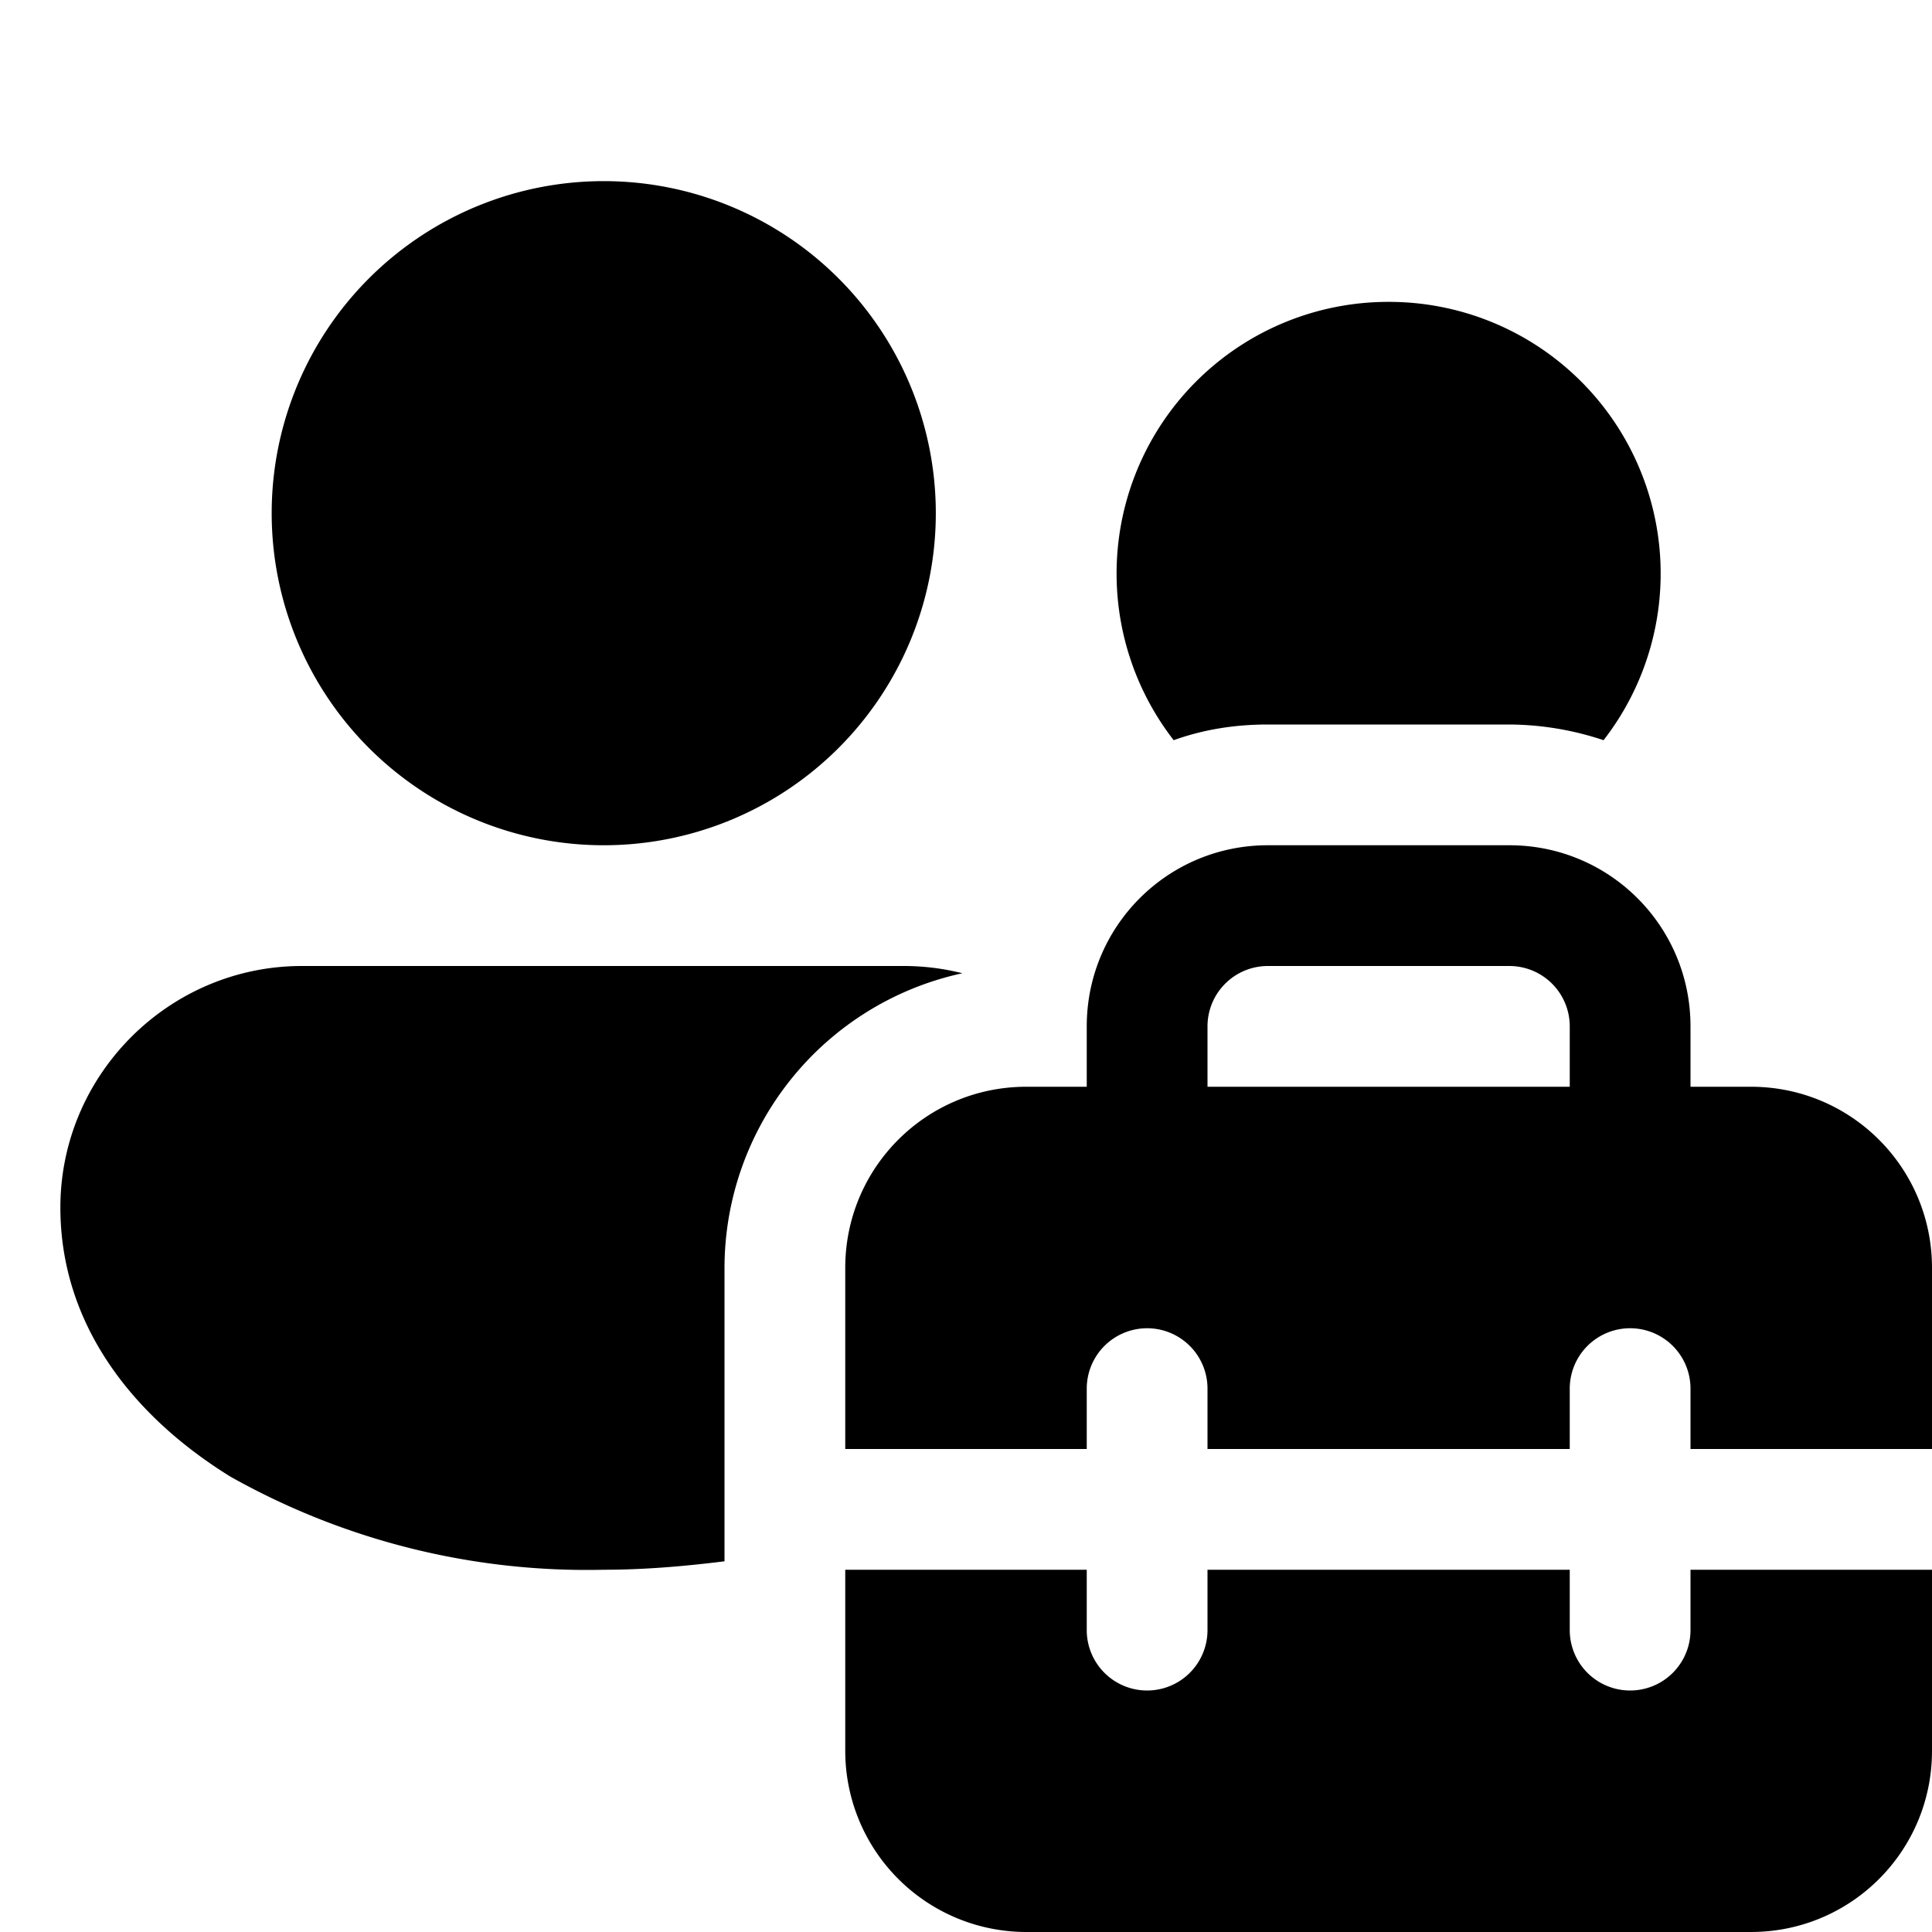 <svg width="16" height="16" viewBox="0 0 16 16" xmlns="http://www.w3.org/2000/svg"><path d="M9 13.5a.5.5 0 0 0 1 0V13h3v.5a.5.5 0 0 0 1 0V13h2v1.5c0 .83-.67 1.5-1.5 1.5h-6A1.5 1.5 0 0 1 7 14.5V13h2v.5ZM7.5 8a2 2 0 0 1 .47.06A2.5 2.5 0 0 0 6 10.5v2.43c-.32.04-.66.07-1 .07a6.02 6.02 0 0 1-3.09-.77C1.1 11.73.5 10.97.5 10c0-1.1.9-2 2-2h5Zm5-1c.83 0 1.5.67 1.5 1.5V9h.5c.83 0 1.5.67 1.5 1.5V12h-2v-.5a.5.5 0 0 0-1 0v.5h-3v-.5a.5.5 0 0 0-1 0v.5H7v-1.5C7 9.67 7.67 9 8.5 9H9v-.5c0-.83.67-1.5 1.5-1.5h2Zm-2 1a.5.5 0 0 0-.5.5V9h3v-.5a.5.5 0 0 0-.5-.5h-2ZM5 1.5A2.75 2.75 0 1 1 5 7a2.75 2.75 0 0 1 0-5.5Zm6.5 1a2.25 2.25 0 0 1 1.78 3.63A2.5 2.5 0 0 0 12.5 6h-2c-.27 0-.53.04-.78.13A2.25 2.25 0 0 1 11.5 2.5Z"/></svg>
